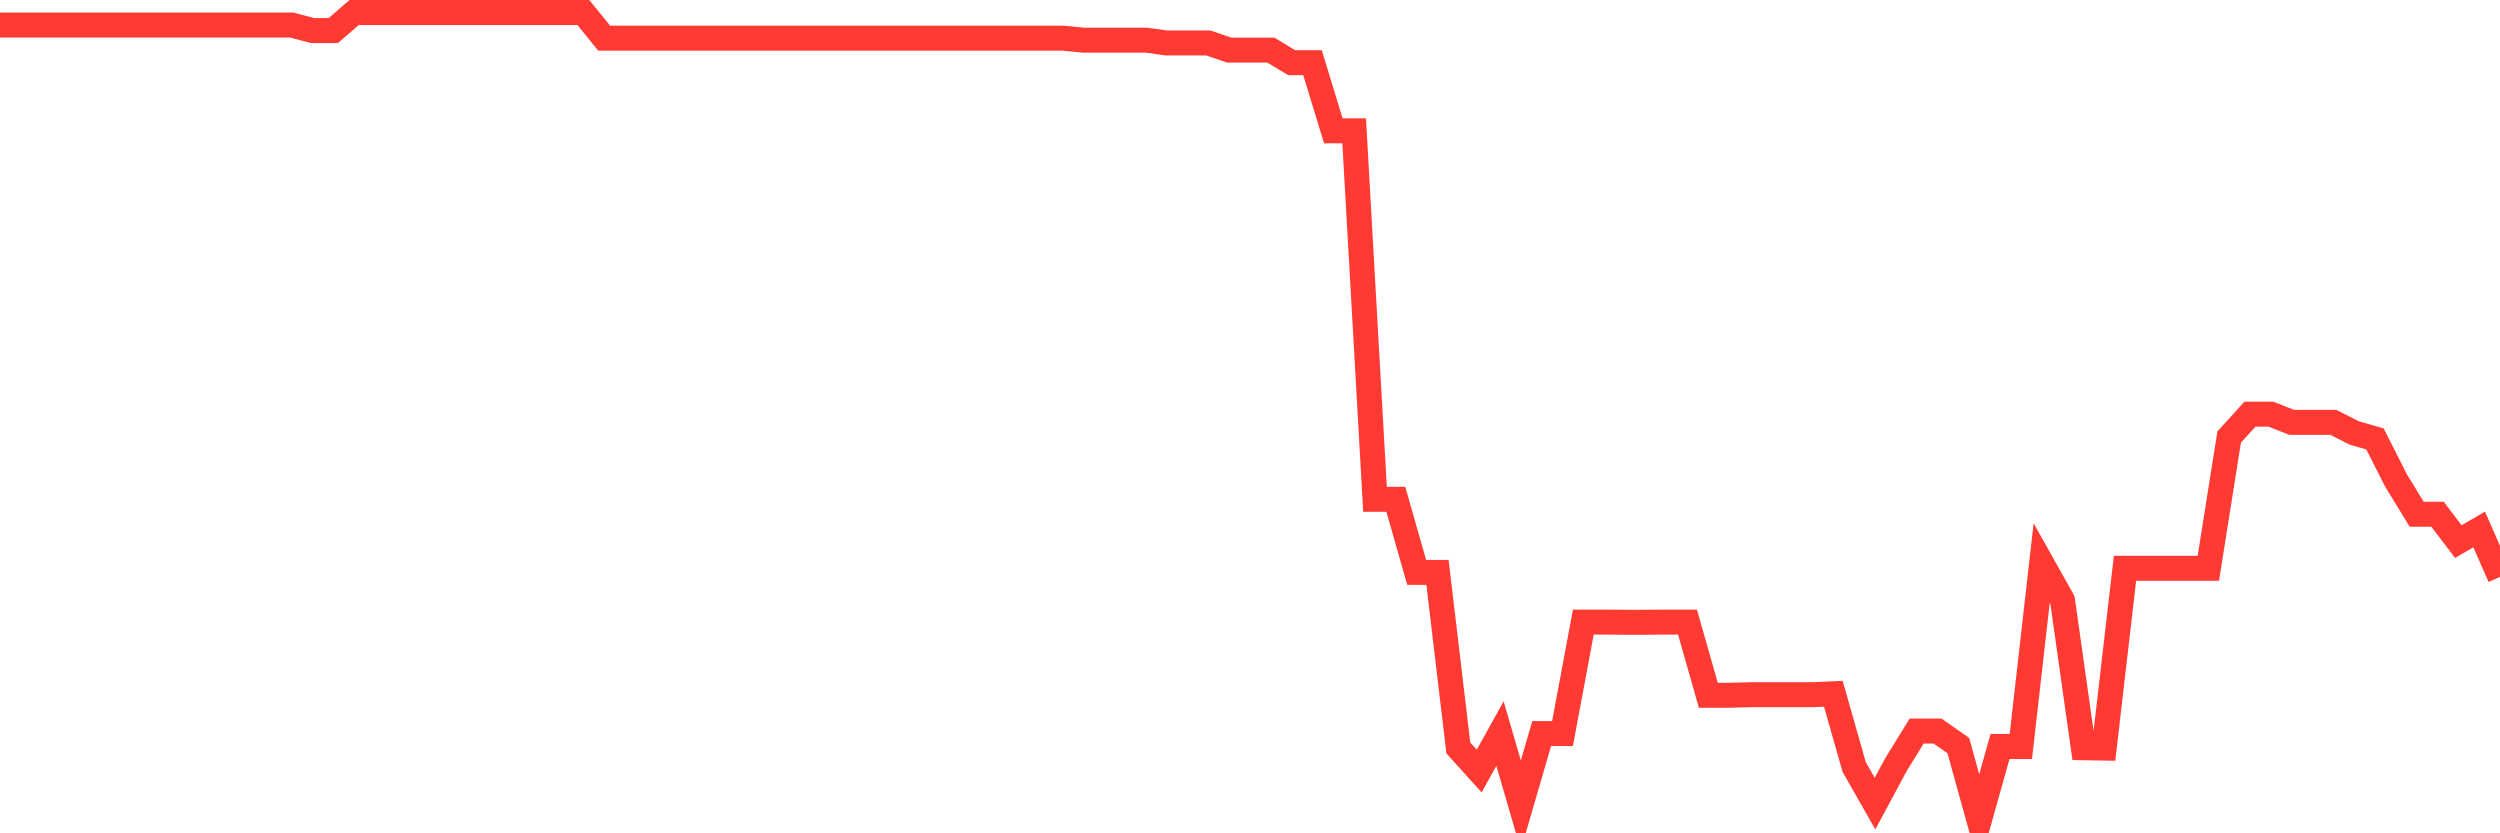 <svg
  xmlns="http://www.w3.org/2000/svg"
  xmlns:xlink="http://www.w3.org/1999/xlink"
  width="120"
  height="40"
  viewBox="0 0 120 40"
  preserveAspectRatio="none"
>
  <polyline
    points="0,1.202 1,1.202 2,1.202 3,1.202 4,1.202 5,1.202 6,1.202 7,1.202 8,1.202 9,1.202 10,1.202 11,1.202 12,1.202 13,1.202 14,1.202 15,1.466 16,1.466 17,0.6 18,0.6 19,0.6 20,0.6 21,0.6 22,0.6 23,0.6 24,0.6 25,0.6 26,0.6 27,0.6 28,0.6 29,1.831 30,1.831 31,1.831 32,1.831 33,1.831 34,1.831 35,1.831 36,1.831 37,1.831 38,1.831 39,1.831 40,1.831 41,1.831 42,1.831 43,1.831 44,1.831 45,1.831 46,1.831 47,1.831 48,1.831 49,1.831 50,1.831 51,1.831 52,1.927 53,1.927 54,1.927 55,1.927 56,2.062 57,2.062 58,2.062 59,2.406 60,2.406 61,2.406 62,3.008 63,3.008 64,6.28 65,6.28 66,23.967 67,23.967 68,27.475 69,27.476 70,35.903 71,37.011 72,35.212 73,38.651 74,35.212 75,35.212 76,29.86 77,29.86 78,29.869 79,29.869 80,29.86 81,29.86 82,33.373 83,33.373 84,33.347 85,33.347 86,33.347 87,33.347 88,33.3 89,36.816 90,38.573 91,36.712 92,35.09 93,35.09 94,35.788 95,39.4 96,35.833 97,35.833 98,27.03 99,28.812 100,35.891 101,35.908 102,27.279 103,27.279 104,27.279 105,27.279 106,27.279 107,20.978 108,19.879 109,19.879 110,20.273 111,20.273 112,20.273 113,20.781 114,21.07 115,23.048 116,24.682 117,24.682 118,25.996 119,25.414 120,27.692"
    fill="none"
    stroke="#ff3a33"
    stroke-width="1.2"
  >
  </polyline>
</svg>